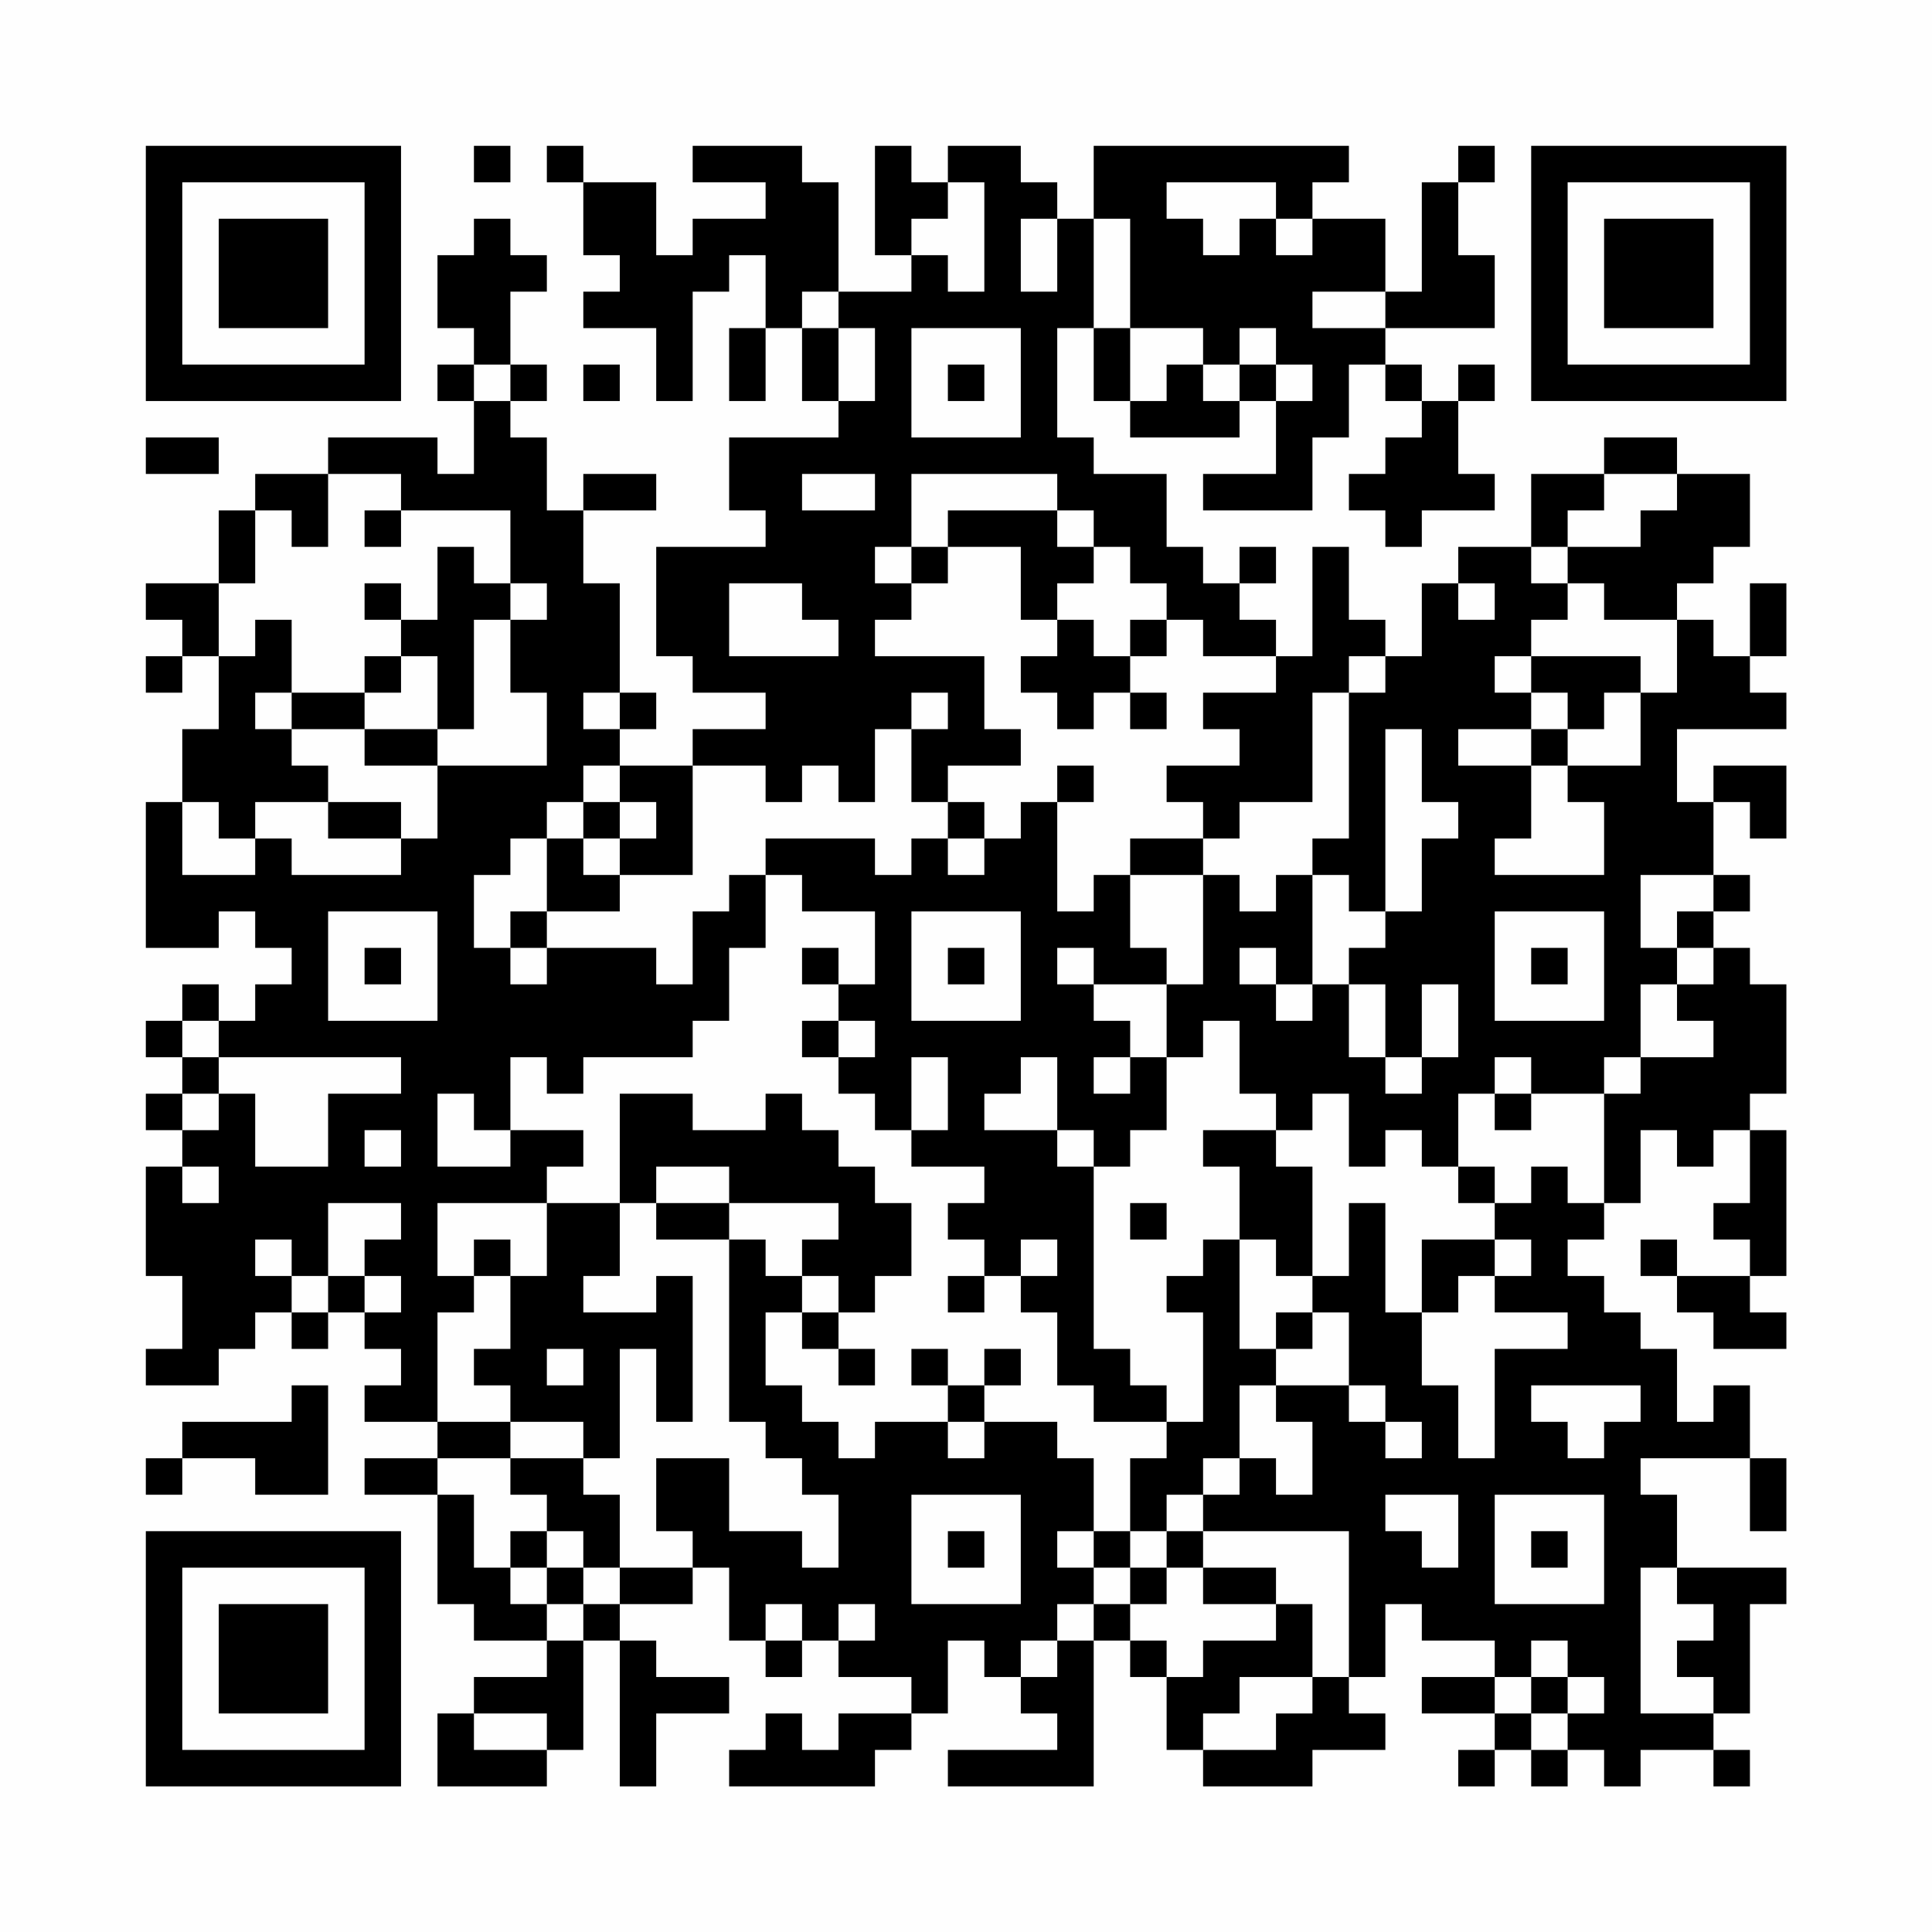 <?xml version="1.0" encoding="UTF-8"?>
<svg xmlns="http://www.w3.org/2000/svg" version="1.1" width="200" height="200" viewBox="0 0 200 200"><rect x="0" y="0" width="200" height="200" fill="#fefefe"/><g transform="scale(3.774)"><g transform="translate(4,4)"><path fill-rule="evenodd" d="M9 0L9 1L10 1L10 0ZM11 0L11 1L12 1L12 3L13 3L13 4L12 4L12 5L14 5L14 7L15 7L15 4L16 4L16 3L17 3L17 5L16 5L16 7L17 7L17 5L18 5L18 7L19 7L19 8L16 8L16 10L17 10L17 11L14 11L14 14L15 14L15 15L17 15L17 16L15 16L15 17L13 17L13 16L14 16L14 15L13 15L13 12L12 12L12 10L14 10L14 9L12 9L12 10L11 10L11 8L10 8L10 7L11 7L11 6L10 6L10 4L11 4L11 3L10 3L10 2L9 2L9 3L8 3L8 5L9 5L9 6L8 6L8 7L9 7L9 9L8 9L8 8L5 8L5 9L3 9L3 10L2 10L2 12L0 12L0 13L1 13L1 14L0 14L0 15L1 15L1 14L2 14L2 16L1 16L1 18L0 18L0 22L2 22L2 21L3 21L3 22L4 22L4 23L3 23L3 24L2 24L2 23L1 23L1 24L0 24L0 25L1 25L1 26L0 26L0 27L1 27L1 28L0 28L0 31L1 31L1 33L0 33L0 34L2 34L2 33L3 33L3 32L4 32L4 33L5 33L5 32L6 32L6 33L7 33L7 34L6 34L6 35L8 35L8 36L6 36L6 37L8 37L8 40L9 40L9 41L11 41L11 42L9 42L9 43L8 43L8 45L11 45L11 44L12 44L12 41L13 41L13 45L14 45L14 43L16 43L16 42L14 42L14 41L13 41L13 40L15 40L15 39L16 39L16 41L17 41L17 42L18 42L18 41L19 41L19 42L21 42L21 43L19 43L19 44L18 44L18 43L17 43L17 44L16 44L16 45L20 45L20 44L21 44L21 43L22 43L22 41L23 41L23 42L24 42L24 43L25 43L25 44L22 44L22 45L26 45L26 41L27 41L27 42L28 42L28 44L29 44L29 45L32 45L32 44L34 44L34 43L33 43L33 42L34 42L34 40L35 40L35 41L37 41L37 42L35 42L35 43L37 43L37 44L36 44L36 45L37 45L37 44L38 44L38 45L39 45L39 44L40 44L40 45L41 45L41 44L43 44L43 45L44 45L44 44L43 44L43 43L44 43L44 40L45 40L45 39L42 39L42 37L41 37L41 36L44 36L44 38L45 38L45 36L44 36L44 34L43 34L43 35L42 35L42 33L41 33L41 32L40 32L40 31L39 31L39 30L40 30L40 29L41 29L41 27L42 27L42 28L43 28L43 27L44 27L44 29L43 29L43 30L44 30L44 31L42 31L42 30L41 30L41 31L42 31L42 32L43 32L43 33L45 33L45 32L44 32L44 31L45 31L45 27L44 27L44 26L45 26L45 23L44 23L44 22L43 22L43 21L44 21L44 20L43 20L43 18L44 18L44 19L45 19L45 17L43 17L43 18L42 18L42 16L45 16L45 15L44 15L44 14L45 14L45 12L44 12L44 14L43 14L43 13L42 13L42 12L43 12L43 11L44 11L44 9L42 9L42 8L40 8L40 9L38 9L38 11L36 11L36 12L35 12L35 14L34 14L34 13L33 13L33 11L32 11L32 14L31 14L31 13L30 13L30 12L31 12L31 11L30 11L30 12L29 12L29 11L28 11L28 9L26 9L26 8L25 8L25 5L26 5L26 7L27 7L27 8L30 8L30 7L31 7L31 9L29 9L29 10L32 10L32 8L33 8L33 6L34 6L34 7L35 7L35 8L34 8L34 9L33 9L33 10L34 10L34 11L35 11L35 10L37 10L37 9L36 9L36 7L37 7L37 6L36 6L36 7L35 7L35 6L34 6L34 5L37 5L37 3L36 3L36 1L37 1L37 0L36 0L36 1L35 1L35 4L34 4L34 2L32 2L32 1L33 1L33 0L26 0L26 2L25 2L25 1L24 1L24 0L22 0L22 1L21 1L21 0L20 0L20 3L21 3L21 4L19 4L19 1L18 1L18 0L15 0L15 1L17 1L17 2L15 2L15 3L14 3L14 1L12 1L12 0ZM22 1L22 2L21 2L21 3L22 3L22 4L23 4L23 1ZM28 1L28 2L29 2L29 3L30 3L30 2L31 2L31 3L32 3L32 2L31 2L31 1ZM24 2L24 4L25 4L25 2ZM26 2L26 5L27 5L27 7L28 7L28 6L29 6L29 7L30 7L30 6L31 6L31 7L32 7L32 6L31 6L31 5L30 5L30 6L29 6L29 5L27 5L27 2ZM18 4L18 5L19 5L19 7L20 7L20 5L19 5L19 4ZM32 4L32 5L34 5L34 4ZM21 5L21 8L24 8L24 5ZM9 6L9 7L10 7L10 6ZM12 6L12 7L13 7L13 6ZM22 6L22 7L23 7L23 6ZM0 8L0 9L2 9L2 8ZM5 9L5 11L4 11L4 10L3 10L3 12L2 12L2 14L3 14L3 13L4 13L4 15L3 15L3 16L4 16L4 17L5 17L5 18L3 18L3 19L2 19L2 18L1 18L1 20L3 20L3 19L4 19L4 20L7 20L7 19L8 19L8 17L11 17L11 15L10 15L10 13L11 13L11 12L10 12L10 10L7 10L7 9ZM18 9L18 10L20 10L20 9ZM21 9L21 11L20 11L20 12L21 12L21 13L20 13L20 14L23 14L23 16L24 16L24 17L22 17L22 18L21 18L21 16L22 16L22 15L21 15L21 16L20 16L20 18L19 18L19 17L18 17L18 18L17 18L17 17L15 17L15 20L13 20L13 19L14 19L14 18L13 18L13 17L12 17L12 18L11 18L11 19L10 19L10 20L9 20L9 22L10 22L10 23L11 23L11 22L14 22L14 23L15 23L15 21L16 21L16 20L17 20L17 22L16 22L16 24L15 24L15 25L12 25L12 26L11 26L11 25L10 25L10 27L9 27L9 26L8 26L8 28L10 28L10 27L12 27L12 28L11 28L11 29L8 29L8 31L9 31L9 32L8 32L8 35L10 35L10 36L8 36L8 37L9 37L9 39L10 39L10 40L11 40L11 41L12 41L12 40L13 40L13 39L15 39L15 38L14 38L14 36L16 36L16 38L18 38L18 39L19 39L19 37L18 37L18 36L17 36L17 35L16 35L16 30L17 30L17 31L18 31L18 32L17 32L17 34L18 34L18 35L19 35L19 36L20 36L20 35L22 35L22 36L23 36L23 35L25 35L25 36L26 36L26 38L25 38L25 39L26 39L26 40L25 40L25 41L24 41L24 42L25 42L25 41L26 41L26 40L27 40L27 41L28 41L28 42L29 42L29 41L31 41L31 40L32 40L32 42L30 42L30 43L29 43L29 44L31 44L31 43L32 43L32 42L33 42L33 38L29 38L29 37L30 37L30 36L31 36L31 37L32 37L32 35L31 35L31 34L33 34L33 35L34 35L34 36L35 36L35 35L34 35L34 34L33 34L33 32L32 32L32 31L33 31L33 29L34 29L34 32L35 32L35 34L36 34L36 36L37 36L37 33L39 33L39 32L37 32L37 31L38 31L38 30L37 30L37 29L38 29L38 28L39 28L39 29L40 29L40 26L41 26L41 25L43 25L43 24L42 24L42 23L43 23L43 22L42 22L42 21L43 21L43 20L41 20L41 22L42 22L42 23L41 23L41 25L40 25L40 26L38 26L38 25L37 25L37 26L36 26L36 28L35 28L35 27L34 27L34 28L33 28L33 26L32 26L32 27L31 27L31 26L30 26L30 24L29 24L29 25L28 25L28 23L29 23L29 20L30 20L30 21L31 21L31 20L32 20L32 23L31 23L31 22L30 22L30 23L31 23L31 24L32 24L32 23L33 23L33 25L34 25L34 26L35 26L35 25L36 25L36 23L35 23L35 25L34 25L34 23L33 23L33 22L34 22L34 21L35 21L35 19L36 19L36 18L35 18L35 16L34 16L34 21L33 21L33 20L32 20L32 19L33 19L33 15L34 15L34 14L33 14L33 15L32 15L32 18L30 18L30 19L29 19L29 18L28 18L28 17L30 17L30 16L29 16L29 15L31 15L31 14L29 14L29 13L28 13L28 12L27 12L27 11L26 11L26 10L25 10L25 9ZM40 9L40 10L39 10L39 11L38 11L38 12L39 12L39 13L38 13L38 14L37 14L37 15L38 15L38 16L36 16L36 17L38 17L38 19L37 19L37 20L40 20L40 18L39 18L39 17L41 17L41 15L42 15L42 13L40 13L40 12L39 12L39 11L41 11L41 10L42 10L42 9ZM6 10L6 11L7 11L7 10ZM22 10L22 11L21 11L21 12L22 12L22 11L24 11L24 13L25 13L25 14L24 14L24 15L25 15L25 16L26 16L26 15L27 15L27 16L28 16L28 15L27 15L27 14L28 14L28 13L27 13L27 14L26 14L26 13L25 13L25 12L26 12L26 11L25 11L25 10ZM8 11L8 13L7 13L7 12L6 12L6 13L7 13L7 14L6 14L6 15L4 15L4 16L6 16L6 17L8 17L8 16L9 16L9 13L10 13L10 12L9 12L9 11ZM16 12L16 14L19 14L19 13L18 13L18 12ZM36 12L36 13L37 13L37 12ZM7 14L7 15L6 15L6 16L8 16L8 14ZM38 14L38 15L39 15L39 16L38 16L38 17L39 17L39 16L40 16L40 15L41 15L41 14ZM12 15L12 16L13 16L13 15ZM25 17L25 18L24 18L24 19L23 19L23 18L22 18L22 19L21 19L21 20L20 20L20 19L17 19L17 20L18 20L18 21L20 21L20 23L19 23L19 22L18 22L18 23L19 23L19 24L18 24L18 25L19 25L19 26L20 26L20 27L21 27L21 28L23 28L23 29L22 29L22 30L23 30L23 31L22 31L22 32L23 32L23 31L24 31L24 32L25 32L25 34L26 34L26 35L28 35L28 36L27 36L27 38L26 38L26 39L27 39L27 40L28 40L28 39L29 39L29 40L31 40L31 39L29 39L29 38L28 38L28 37L29 37L29 36L30 36L30 34L31 34L31 33L32 33L32 32L31 32L31 33L30 33L30 30L31 30L31 31L32 31L32 28L31 28L31 27L29 27L29 28L30 28L30 30L29 30L29 31L28 31L28 32L29 32L29 35L28 35L28 34L27 34L27 33L26 33L26 28L27 28L27 27L28 27L28 25L27 25L27 24L26 24L26 23L28 23L28 22L27 22L27 20L29 20L29 19L27 19L27 20L26 20L26 21L25 21L25 18L26 18L26 17ZM5 18L5 19L7 19L7 18ZM12 18L12 19L11 19L11 21L10 21L10 22L11 22L11 21L13 21L13 20L12 20L12 19L13 19L13 18ZM22 19L22 20L23 20L23 19ZM5 21L5 24L8 24L8 21ZM21 21L21 24L24 24L24 21ZM37 21L37 24L40 24L40 21ZM6 22L6 23L7 23L7 22ZM22 22L22 23L23 23L23 22ZM25 22L25 23L26 23L26 22ZM38 22L38 23L39 23L39 22ZM1 24L1 25L2 25L2 26L1 26L1 27L2 27L2 26L3 26L3 28L5 28L5 26L7 26L7 25L2 25L2 24ZM19 24L19 25L20 25L20 24ZM21 25L21 27L22 27L22 25ZM24 25L24 26L23 26L23 27L25 27L25 28L26 28L26 27L25 27L25 25ZM26 25L26 26L27 26L27 25ZM13 26L13 29L11 29L11 31L10 31L10 30L9 30L9 31L10 31L10 33L9 33L9 34L10 34L10 35L12 35L12 36L10 36L10 37L11 37L11 38L10 38L10 39L11 39L11 40L12 40L12 39L13 39L13 37L12 37L12 36L13 36L13 33L14 33L14 35L15 35L15 31L14 31L14 32L12 32L12 31L13 31L13 29L14 29L14 30L16 30L16 29L19 29L19 30L18 30L18 31L19 31L19 32L18 32L18 33L19 33L19 34L20 34L20 33L19 33L19 32L20 32L20 31L21 31L21 29L20 29L20 28L19 28L19 27L18 27L18 26L17 26L17 27L15 27L15 26ZM37 26L37 27L38 27L38 26ZM6 27L6 28L7 28L7 27ZM1 28L1 29L2 29L2 28ZM14 28L14 29L16 29L16 28ZM36 28L36 29L37 29L37 28ZM5 29L5 31L4 31L4 30L3 30L3 31L4 31L4 32L5 32L5 31L6 31L6 32L7 32L7 31L6 31L6 30L7 30L7 29ZM27 29L27 30L28 30L28 29ZM24 30L24 31L25 31L25 30ZM35 30L35 32L36 32L36 31L37 31L37 30ZM11 33L11 34L12 34L12 33ZM21 33L21 34L22 34L22 35L23 35L23 34L24 34L24 33L23 33L23 34L22 34L22 33ZM4 34L4 35L1 35L1 36L0 36L0 37L1 37L1 36L3 36L3 37L5 37L5 34ZM38 34L38 35L39 35L39 36L40 36L40 35L41 35L41 34ZM21 37L21 40L24 40L24 37ZM34 37L34 38L35 38L35 39L36 39L36 37ZM37 37L37 40L40 40L40 37ZM11 38L11 39L12 39L12 38ZM22 38L22 39L23 39L23 38ZM27 38L27 39L28 39L28 38ZM38 38L38 39L39 39L39 38ZM41 39L41 43L43 43L43 42L42 42L42 41L43 41L43 40L42 40L42 39ZM17 40L17 41L18 41L18 40ZM19 40L19 41L20 41L20 40ZM38 41L38 42L37 42L37 43L38 43L38 44L39 44L39 43L40 43L40 42L39 42L39 41ZM38 42L38 43L39 43L39 42ZM9 43L9 44L11 44L11 43ZM0 0L0 7L7 7L7 0ZM1 1L1 6L6 6L6 1ZM2 2L2 5L5 5L5 2ZM38 0L38 7L45 7L45 0ZM39 1L39 6L44 6L44 1ZM40 2L40 5L43 5L43 2ZM0 38L0 45L7 45L7 38ZM1 39L1 44L6 44L6 39ZM2 40L2 43L5 43L5 40Z" fill="#000000"/></g></g></svg>

